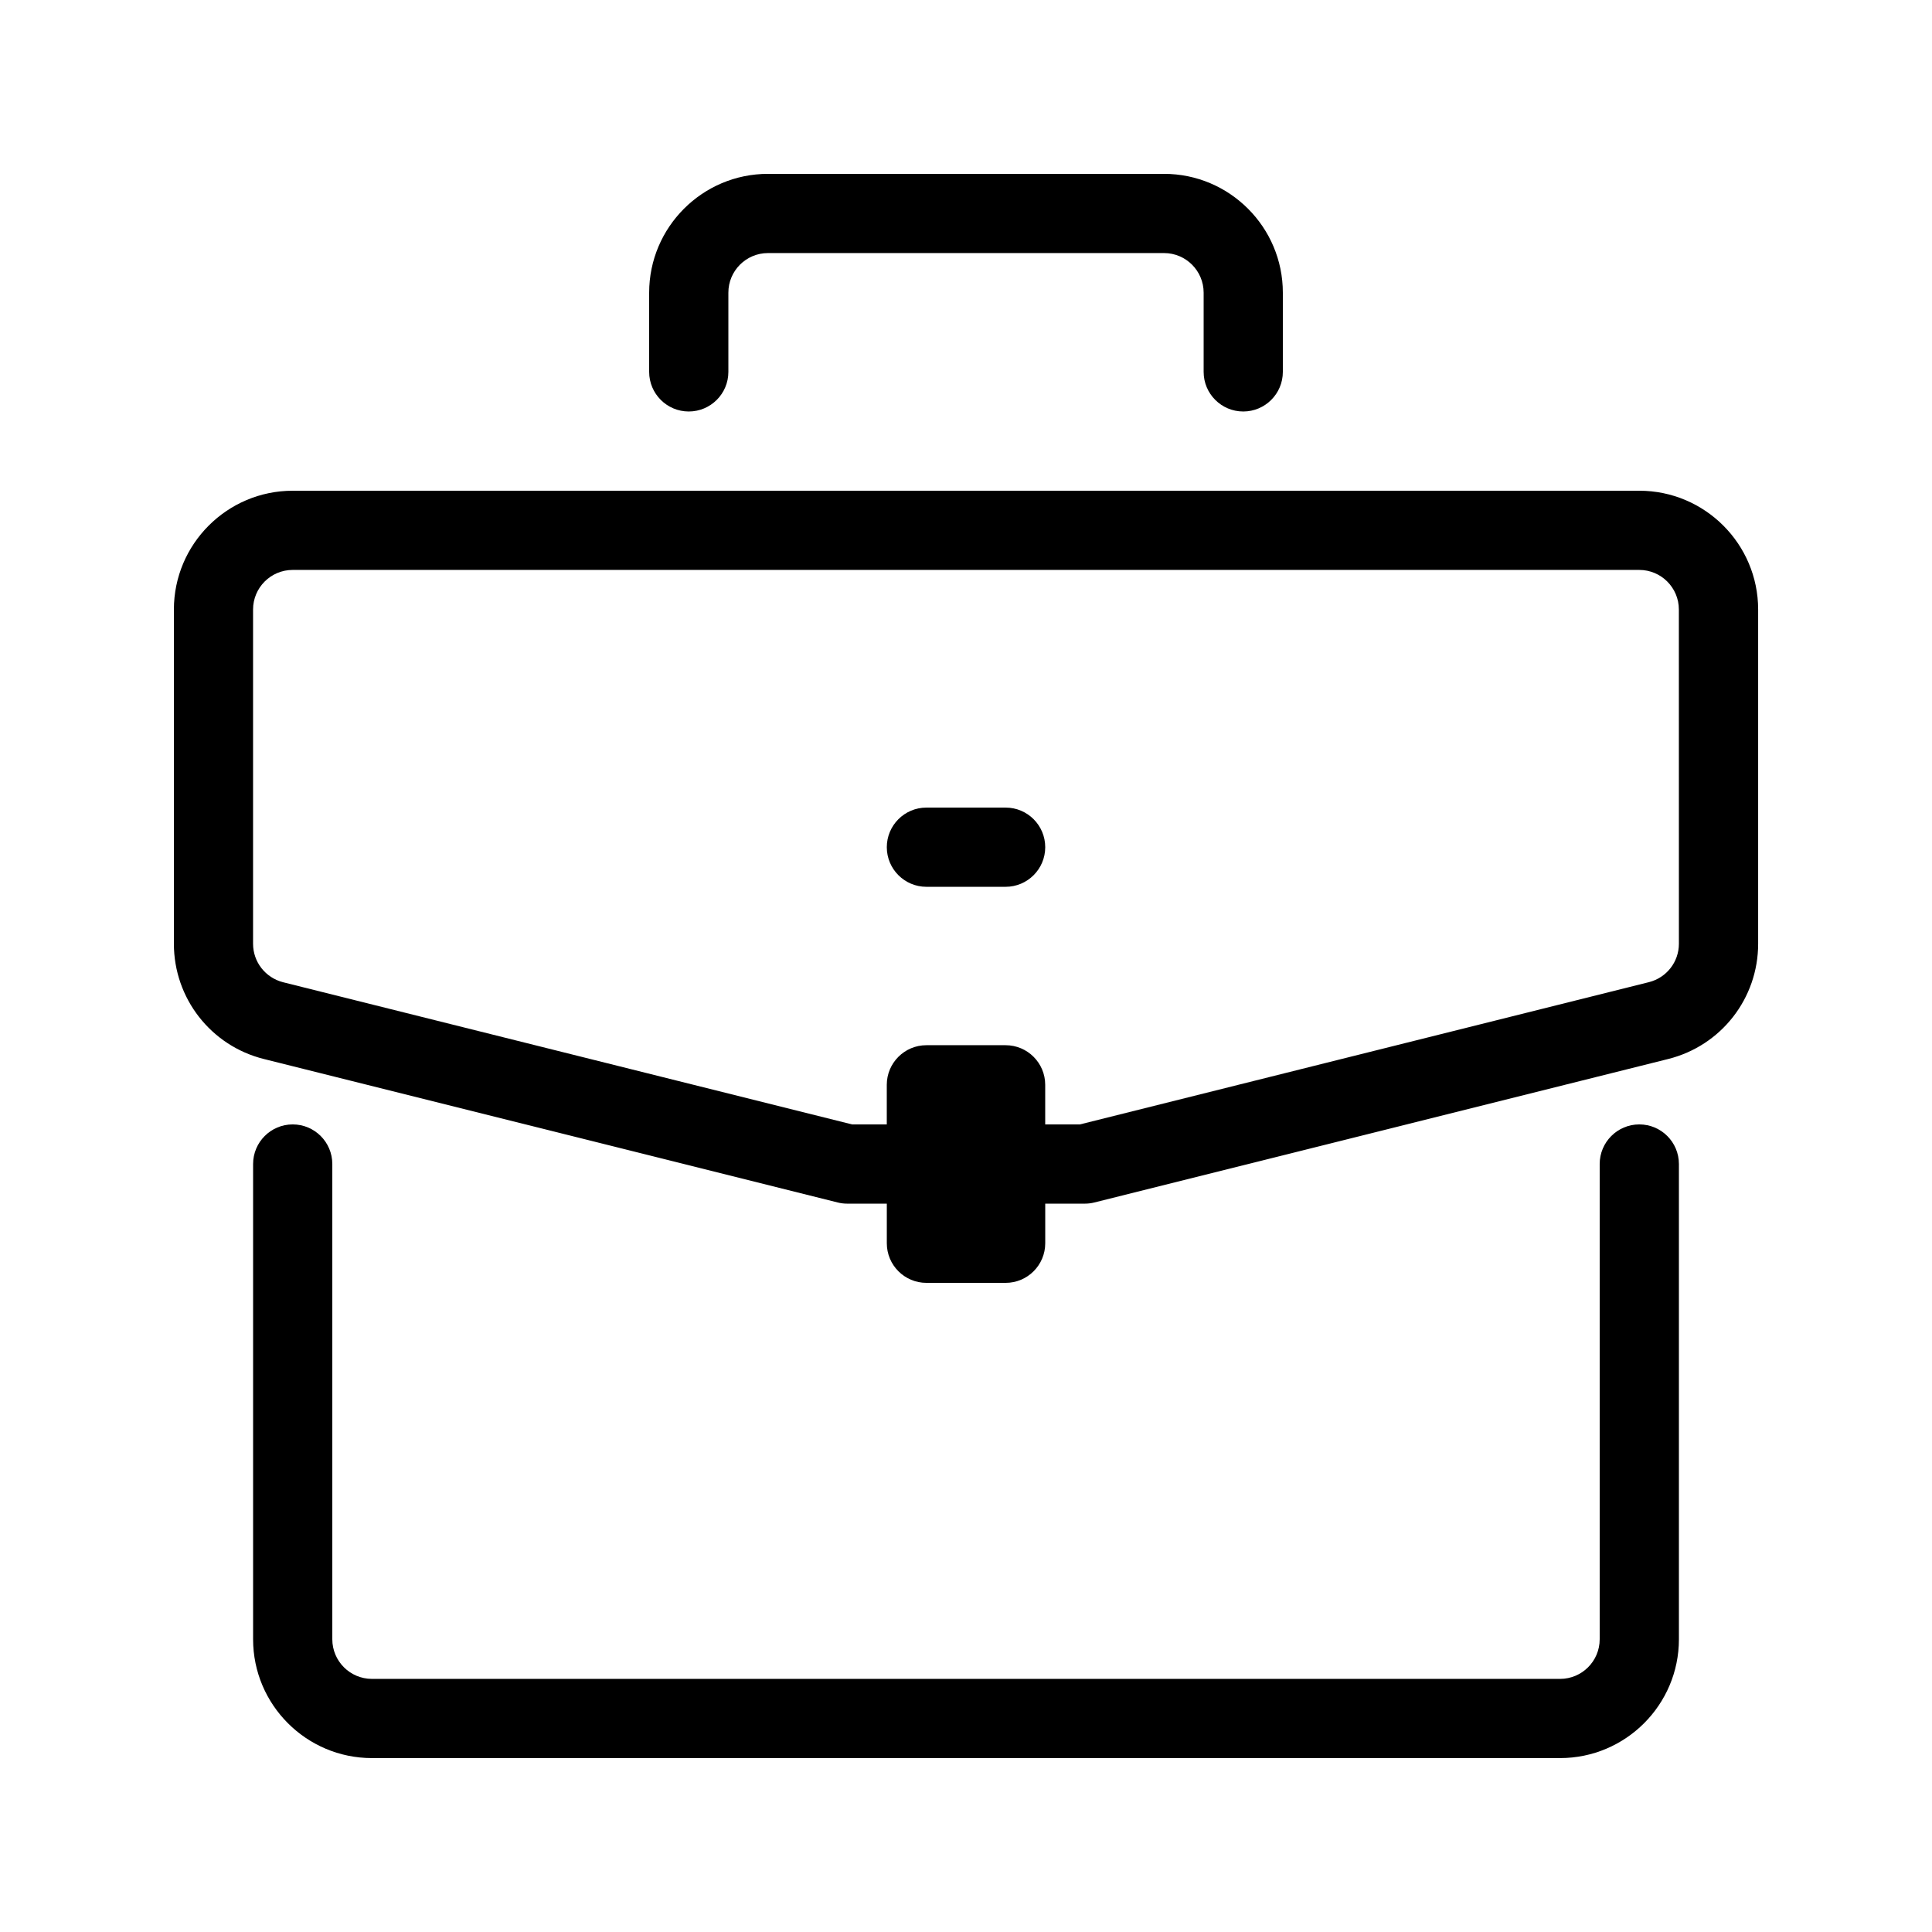 <?xml version="1.0" encoding="UTF-8"?>
<!-- Uploaded to: ICON Repo, www.svgrepo.com, Generator: ICON Repo Mixer Tools -->
<svg fill="#000000" width="800px" height="800px" version="1.1" viewBox="144 144 512 512" xmlns="http://www.w3.org/2000/svg">
 <g>
  <path d="m578.43 274.05h-356.86c-17.359 0-31.488 14.125-31.488 31.488v88.566c0 14.465 9.805 27.039 23.848 30.543l152.05 38.016c0.816 0.211 1.676 0.316 2.539 0.316h10.496v10.496c0 5.793 4.703 10.496 10.496 10.496h20.992c5.793 0 10.496-4.703 10.496-10.496v-10.496h10.496c0.859 0 1.723-0.105 2.539-0.316l152.05-38.016c14.043-3.508 23.844-16.059 23.844-30.543v-88.566c0-17.363-14.125-31.488-31.488-31.488zm10.496 120.05c0 4.828-3.273 9.004-7.934 10.18l-150.81 37.703h-9.191v-10.496c0-5.793-4.703-10.496-10.496-10.496h-20.992c-5.793 0-10.496 4.703-10.496 10.496v10.496h-9.195l-150.79-37.68c-4.684-1.199-7.957-5.375-7.957-10.203v-88.566c0-5.793 4.703-10.496 10.496-10.496h356.86c5.797 0 10.496 4.703 10.496 10.496z"/>
  <path d="m578.43 441.98c-5.793 0-10.496 4.703-10.496 10.496v125.95c0 5.793-4.703 10.496-10.496 10.496h-314.88c-5.789-0.004-10.492-4.703-10.492-10.5v-125.95c0-5.793-4.703-10.492-10.496-10.492-5.793 0-10.496 4.699-10.496 10.496v125.95c0 17.359 14.129 31.484 31.488 31.484h314.88c17.359 0 31.488-14.129 31.488-31.488v-125.95c-0.004-5.793-4.703-10.492-10.5-10.492z"/>
  <path d="m326.53 253.05c5.793 0 10.496-4.703 10.496-10.496v-20.992c0-5.793 4.699-10.496 10.496-10.496h104.96c5.793 0 10.496 4.703 10.496 10.496v20.992c0 5.793 4.699 10.496 10.496 10.496 5.793 0 10.492-4.703 10.492-10.496v-20.992c0-17.359-14.125-31.488-31.484-31.488h-104.96c-17.363 0-31.488 14.129-31.488 31.488v20.992c0 5.793 4.703 10.496 10.496 10.496z"/>
  <path d="m410.5 358.02h-20.992c-5.793 0-10.496 4.703-10.496 10.496s4.703 10.496 10.496 10.496h20.992c5.793 0 10.496-4.703 10.496-10.496 0-5.797-4.703-10.496-10.496-10.496z"/>
 </g>
</svg>